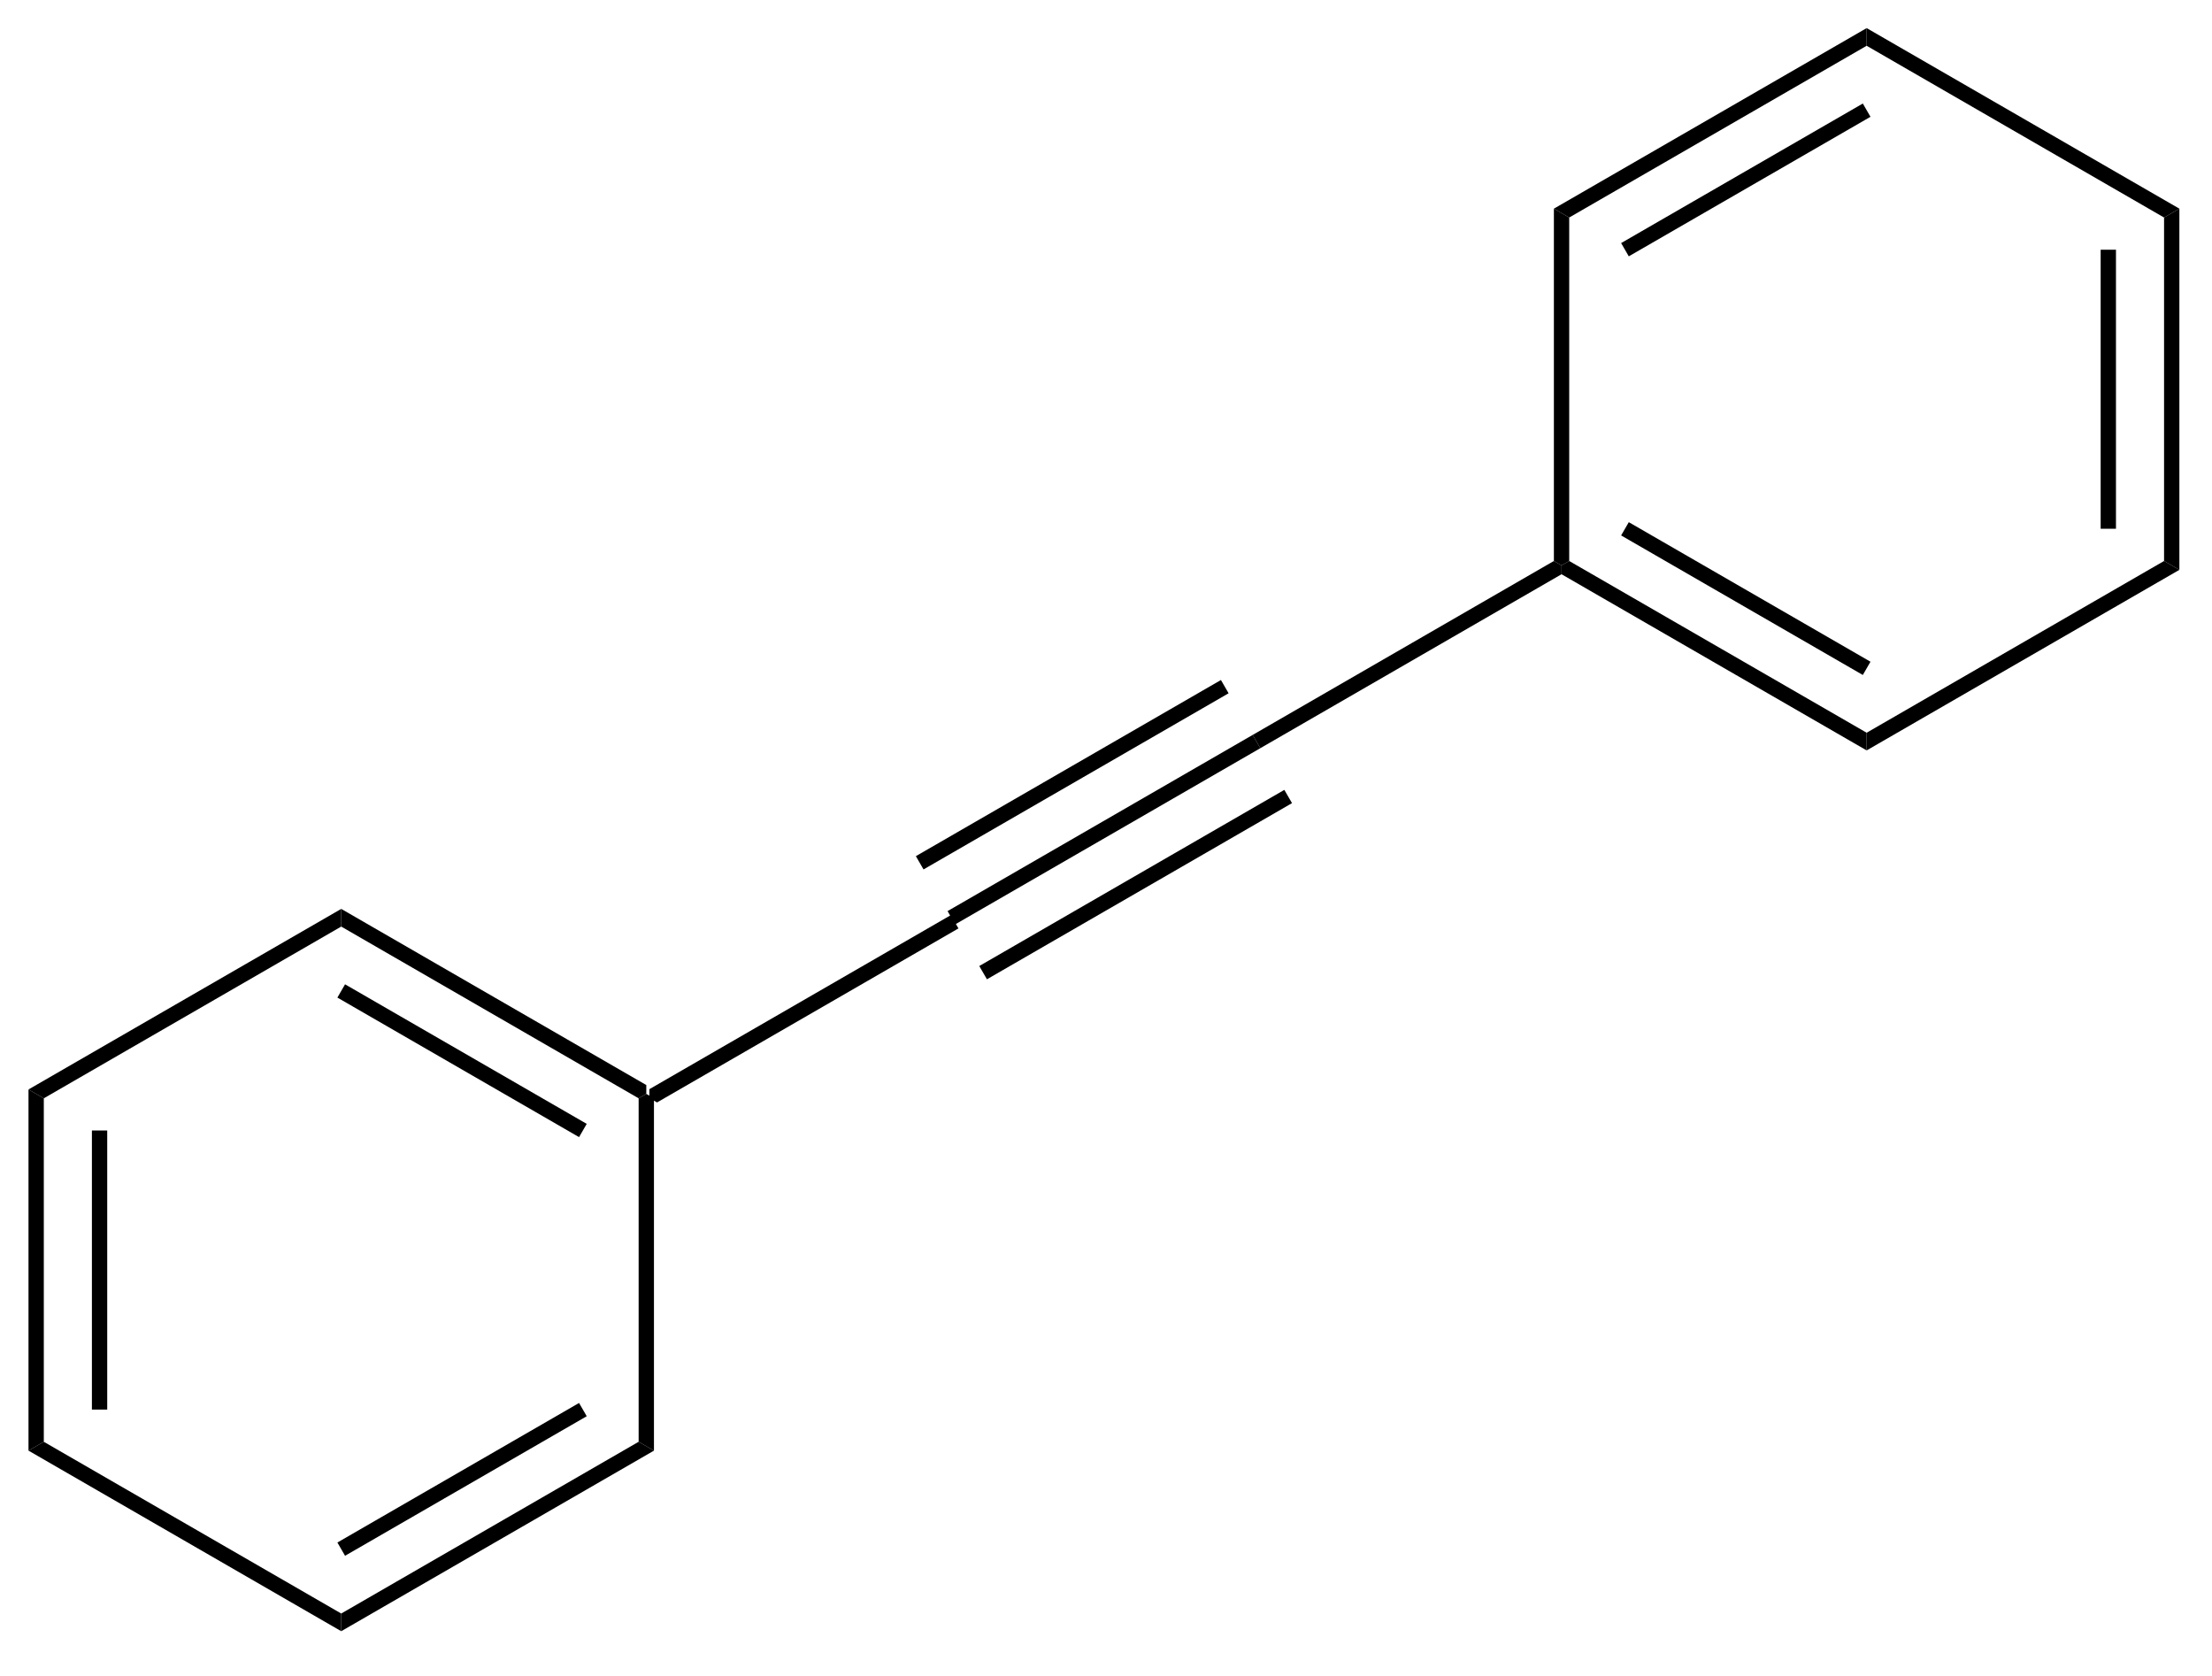 <?xml version="1.0" encoding="UTF-8"?>
<!DOCTYPE svg PUBLIC '-//W3C//DTD SVG 1.0//EN'
          'http://www.w3.org/TR/2001/REC-SVG-20010904/DTD/svg10.dtd'>
<svg stroke-dasharray="none" shape-rendering="auto" xmlns="http://www.w3.org/2000/svg" font-family="'Dialog'" text-rendering="auto" width="99" fill-opacity="1" color-interpolation="auto" color-rendering="auto" preserveAspectRatio="xMidYMid meet" font-size="12px" viewBox="0 0 99 75" fill="black" xmlns:xlink="http://www.w3.org/1999/xlink" stroke="black" image-rendering="auto" stroke-miterlimit="10" stroke-linecap="square" stroke-linejoin="miter" font-style="normal" stroke-width="1" height="75" stroke-dashoffset="0" font-weight="normal" stroke-opacity="1"
><!--Generated by the Batik Graphics2D SVG Generator--><defs id="genericDefs"
  /><g
  ><defs id="defs1"
    ><clipPath clipPathUnits="userSpaceOnUse" id="clipPath1"
      ><path d="M0.646 0.646 L74.869 0.646 L74.869 56.47 L0.646 56.47 L0.646 0.646 Z"
      /></clipPath
      ><clipPath clipPathUnits="userSpaceOnUse" id="clipPath2"
      ><path d="M125.099 161.746 L125.099 216.017 L197.258 216.017 L197.258 161.746 Z"
      /></clipPath
    ></defs
    ><g transform="scale(1.333,1.333) translate(-0.646,-0.646) matrix(1.029,0,0,1.029,-128.031,-165.726)"
    ><path d="M146.489 197.651 L146.239 197.506 L146.239 197.218 L156.074 191.54 L156.324 191.973 Z" stroke="none" clip-path="url(#clipPath2)"
    /></g
    ><g transform="matrix(1.371,0,0,1.371,-171.568,-221.829)"
    ><path d="M156.324 191.973 L156.074 191.54 L166.033 185.79 L166.283 186.223 ZM155.289 190.18 L165.248 184.43 L164.998 183.997 L155.039 189.747 ZM157.359 193.766 L167.318 188.016 L167.068 187.583 L157.109 193.333 Z" stroke="none" clip-path="url(#clipPath2)"
    /></g
    ><g transform="matrix(1.371,0,0,1.371,-171.568,-221.829)"
    ><path d="M166.283 186.223 L166.033 185.79 L175.867 180.112 L176.117 180.256 L176.117 180.545 Z" stroke="none" clip-path="url(#clipPath2)"
    /></g
    ><g transform="matrix(1.371,0,0,1.371,-171.568,-221.829)"
    ><path d="M176.117 180.545 L176.117 180.256 L176.367 180.112 L186.077 185.718 L186.077 186.295 ZM178.062 179.278 L185.952 183.833 L186.202 183.4 L178.312 178.845 Z" stroke="none" clip-path="url(#clipPath2)"
    /></g
    ><g transform="matrix(1.371,0,0,1.371,-171.568,-221.829)"
    ><path d="M186.077 186.295 L186.077 185.718 L195.786 180.112 L196.286 180.401 Z" stroke="none" clip-path="url(#clipPath2)"
    /></g
    ><g transform="matrix(1.371,0,0,1.371,-171.568,-221.829)"
    ><path d="M196.286 180.401 L195.786 180.112 L195.786 168.901 L196.286 168.612 ZM194.216 179.061 L194.216 169.952 L193.716 169.952 L193.716 179.061 Z" stroke="none" clip-path="url(#clipPath2)"
    /></g
    ><g transform="matrix(1.371,0,0,1.371,-171.568,-221.829)"
    ><path d="M196.286 168.612 L195.786 168.901 L186.077 163.295 L186.077 162.718 Z" stroke="none" clip-path="url(#clipPath2)"
    /></g
    ><g transform="matrix(1.371,0,0,1.371,-171.568,-221.829)"
    ><path d="M186.077 162.718 L186.077 163.295 L176.367 168.901 L175.867 168.612 ZM185.952 165.18 L178.062 169.735 L178.312 170.168 L186.202 165.613 Z" stroke="none" clip-path="url(#clipPath2)"
    /></g
    ><g transform="matrix(1.371,0,0,1.371,-171.568,-221.829)"
    ><path d="M175.867 168.612 L176.367 168.901 L176.367 180.112 L176.117 180.256 L175.867 180.112 Z" stroke="none" clip-path="url(#clipPath2)"
    /></g
    ><g transform="matrix(1.371,0,0,1.371,-171.568,-221.829)"
    ><path d="M146.239 197.218 L146.239 197.506 L145.989 197.651 L136.28 192.045 L136.28 191.468 ZM144.294 198.485 L136.405 193.93 L136.155 194.363 L144.044 198.918 Z" stroke="none" clip-path="url(#clipPath2)"
    /></g
    ><g transform="matrix(1.371,0,0,1.371,-171.568,-221.829)"
    ><path d="M136.28 191.468 L136.28 192.045 L126.571 197.651 L126.071 197.362 Z" stroke="none" clip-path="url(#clipPath2)"
    /></g
    ><g transform="matrix(1.371,0,0,1.371,-171.568,-221.829)"
    ><path d="M126.071 197.362 L126.571 197.651 L126.571 208.862 L126.071 209.151 ZM128.141 198.702 L128.141 207.811 L128.641 207.811 L128.641 198.702 Z" stroke="none" clip-path="url(#clipPath2)"
    /></g
    ><g transform="matrix(1.371,0,0,1.371,-171.568,-221.829)"
    ><path d="M126.071 209.151 L126.571 208.862 L136.28 214.468 L136.28 215.045 Z" stroke="none" clip-path="url(#clipPath2)"
    /></g
    ><g transform="matrix(1.371,0,0,1.371,-171.568,-221.829)"
    ><path d="M136.28 215.045 L136.28 214.468 L145.989 208.862 L146.489 209.151 ZM136.405 212.583 L144.294 208.028 L144.044 207.595 L136.155 212.15 Z" stroke="none" clip-path="url(#clipPath2)"
    /></g
    ><g transform="matrix(1.371,0,0,1.371,-171.568,-221.829)"
    ><path d="M146.489 209.151 L145.989 208.862 L145.989 197.651 L146.239 197.506 L146.489 197.651 Z" stroke="none" clip-path="url(#clipPath2)"
    /></g
  ></g
></svg
>
